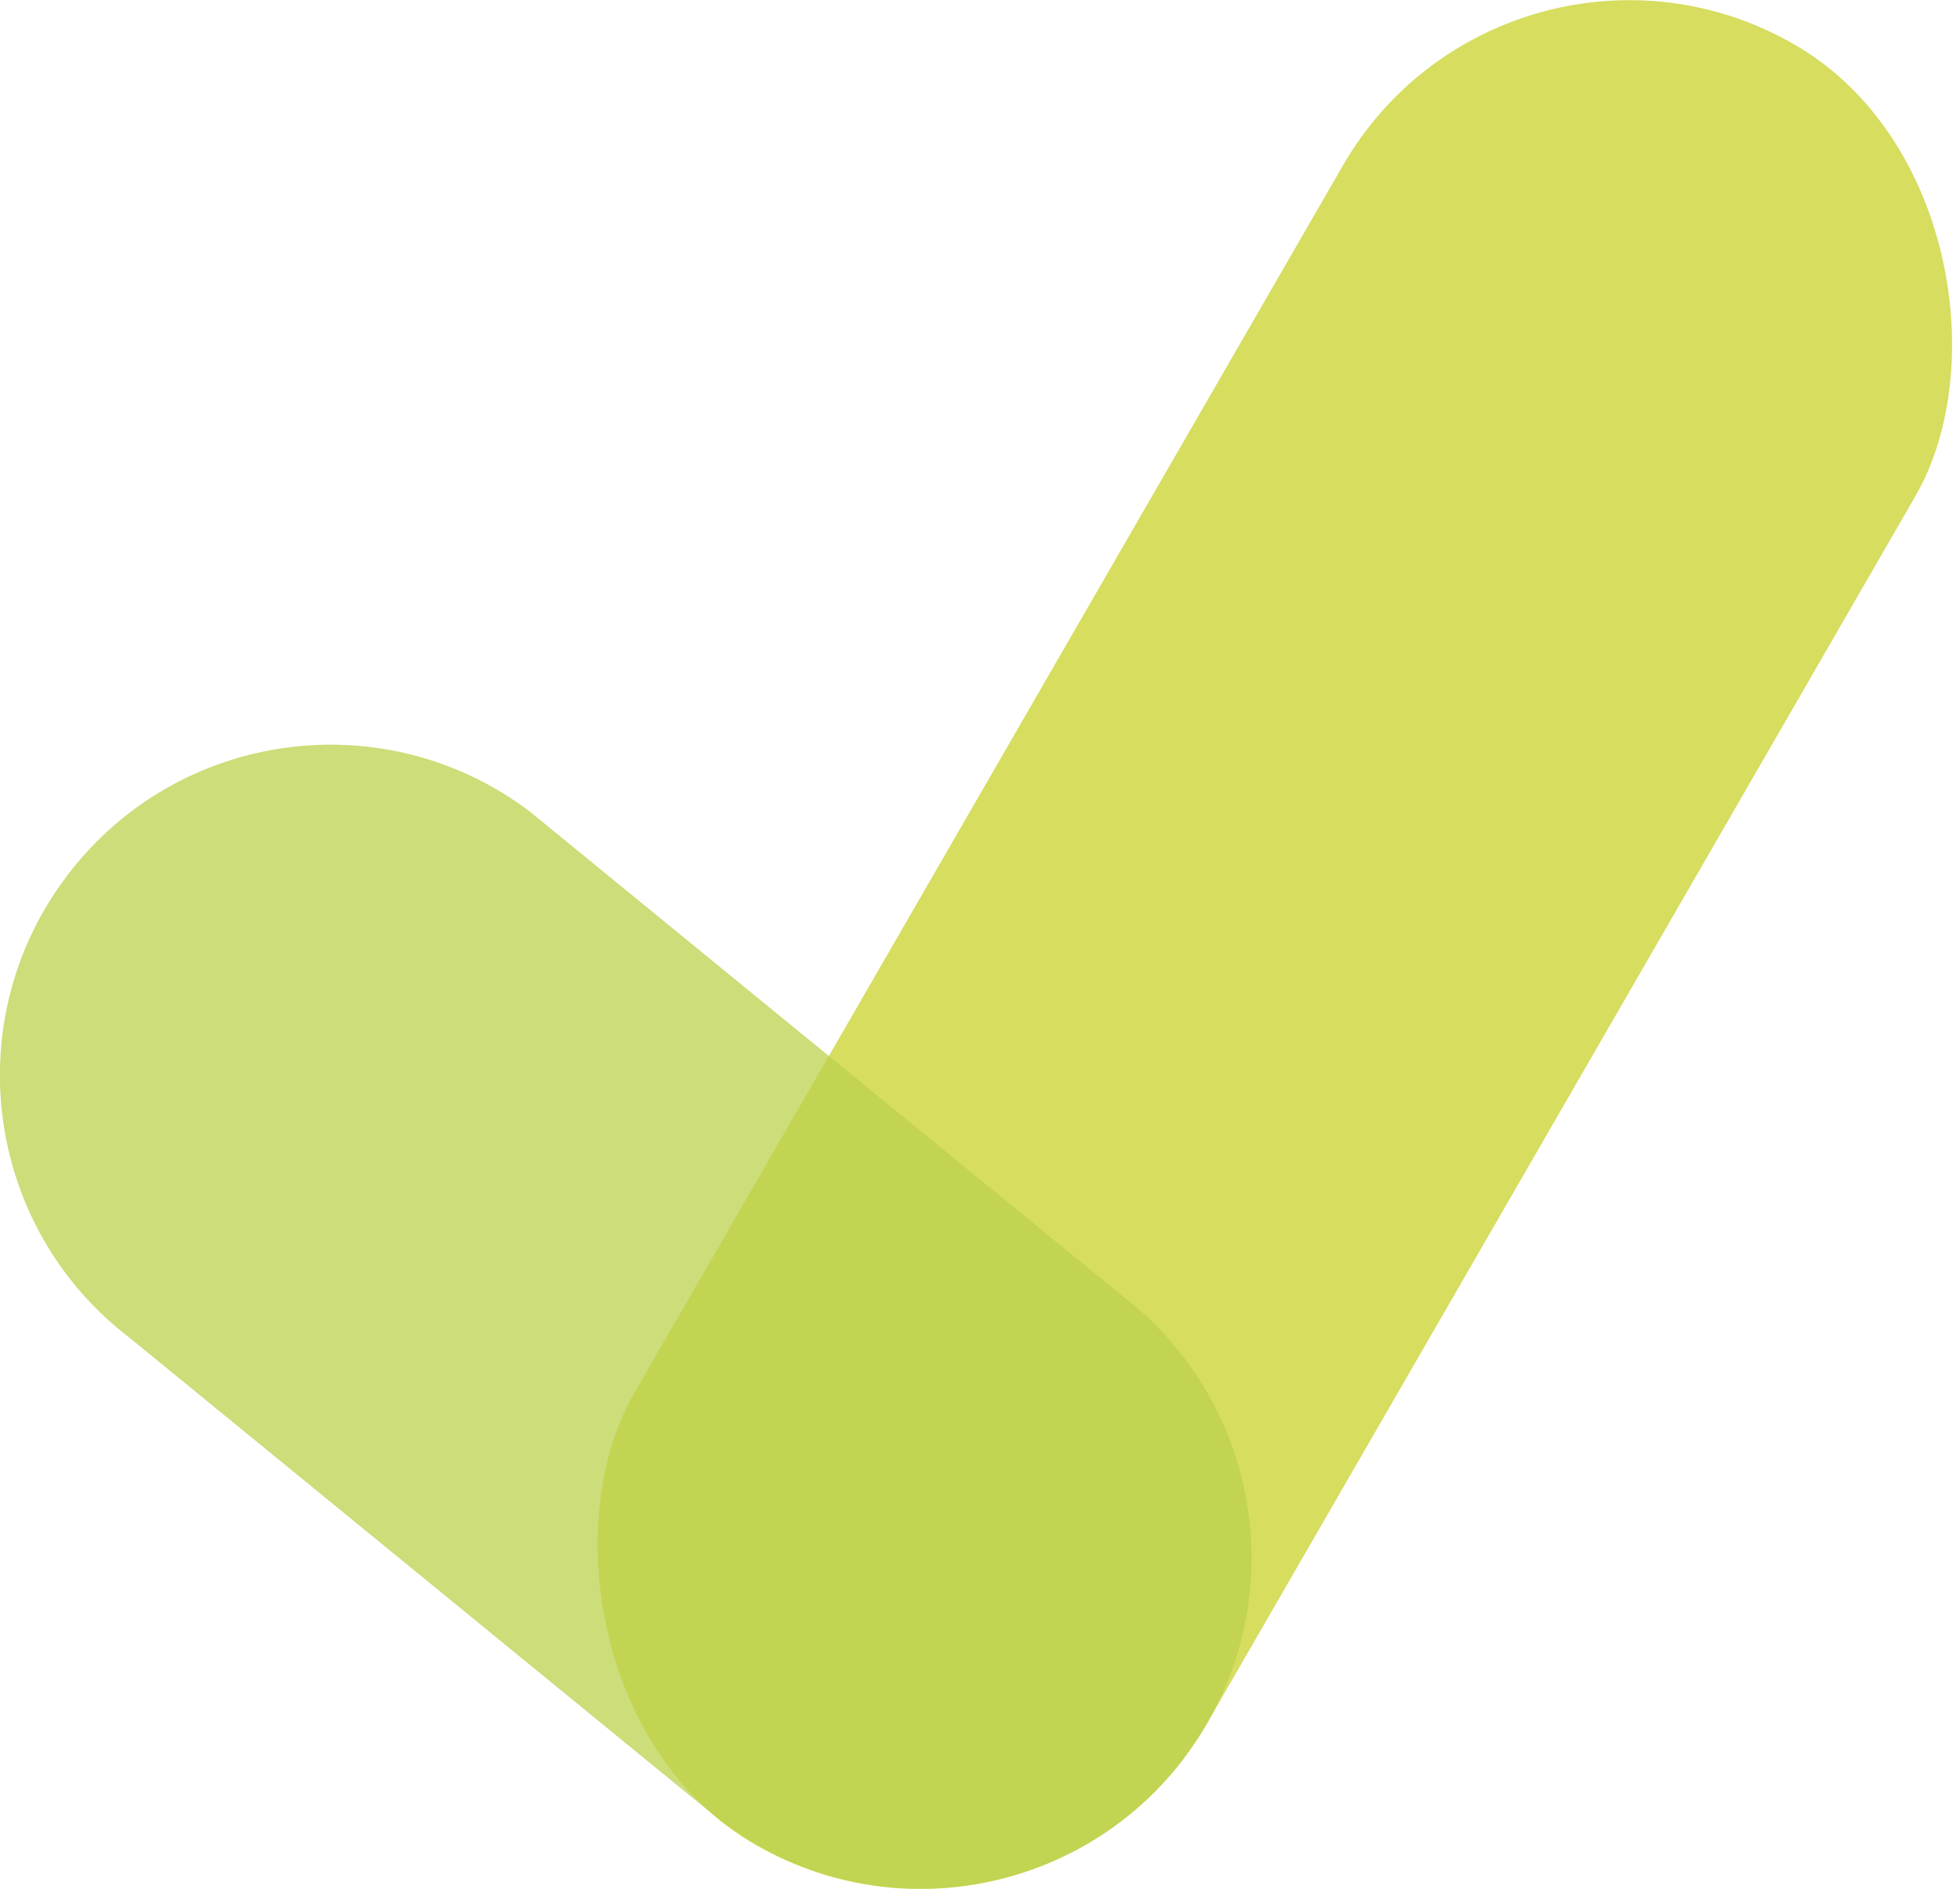 <?xml version="1.0" encoding="UTF-8"?><svg xmlns="http://www.w3.org/2000/svg" viewBox="0 0 76.73 73.93"><g style="isolation:isolate;"><g id="Ebene_1"><rect x="36.97" y="-3.71" width="25.88" height="81.36" rx="12.94" ry="12.94" transform="translate(25.17 -20) rotate(30)" style="fill:#d6dd5f; mix-blend-mode:multiply;"/><path d="M46.37,68.8h0c-4.32,5.7-12.44,6.81-18.13,2.49L5.12,52.4c-5.7-4.32-6.81-12.44-2.49-18.13h0c4.32-5.7,12.44-6.81,18.13-2.49l23.11,18.89c5.7,4.32,6.81,12.44,2.49,18.13Z" style="fill:#bbd14c; mix-blend-mode:multiply; opacity:.75;"/></g></g></svg>